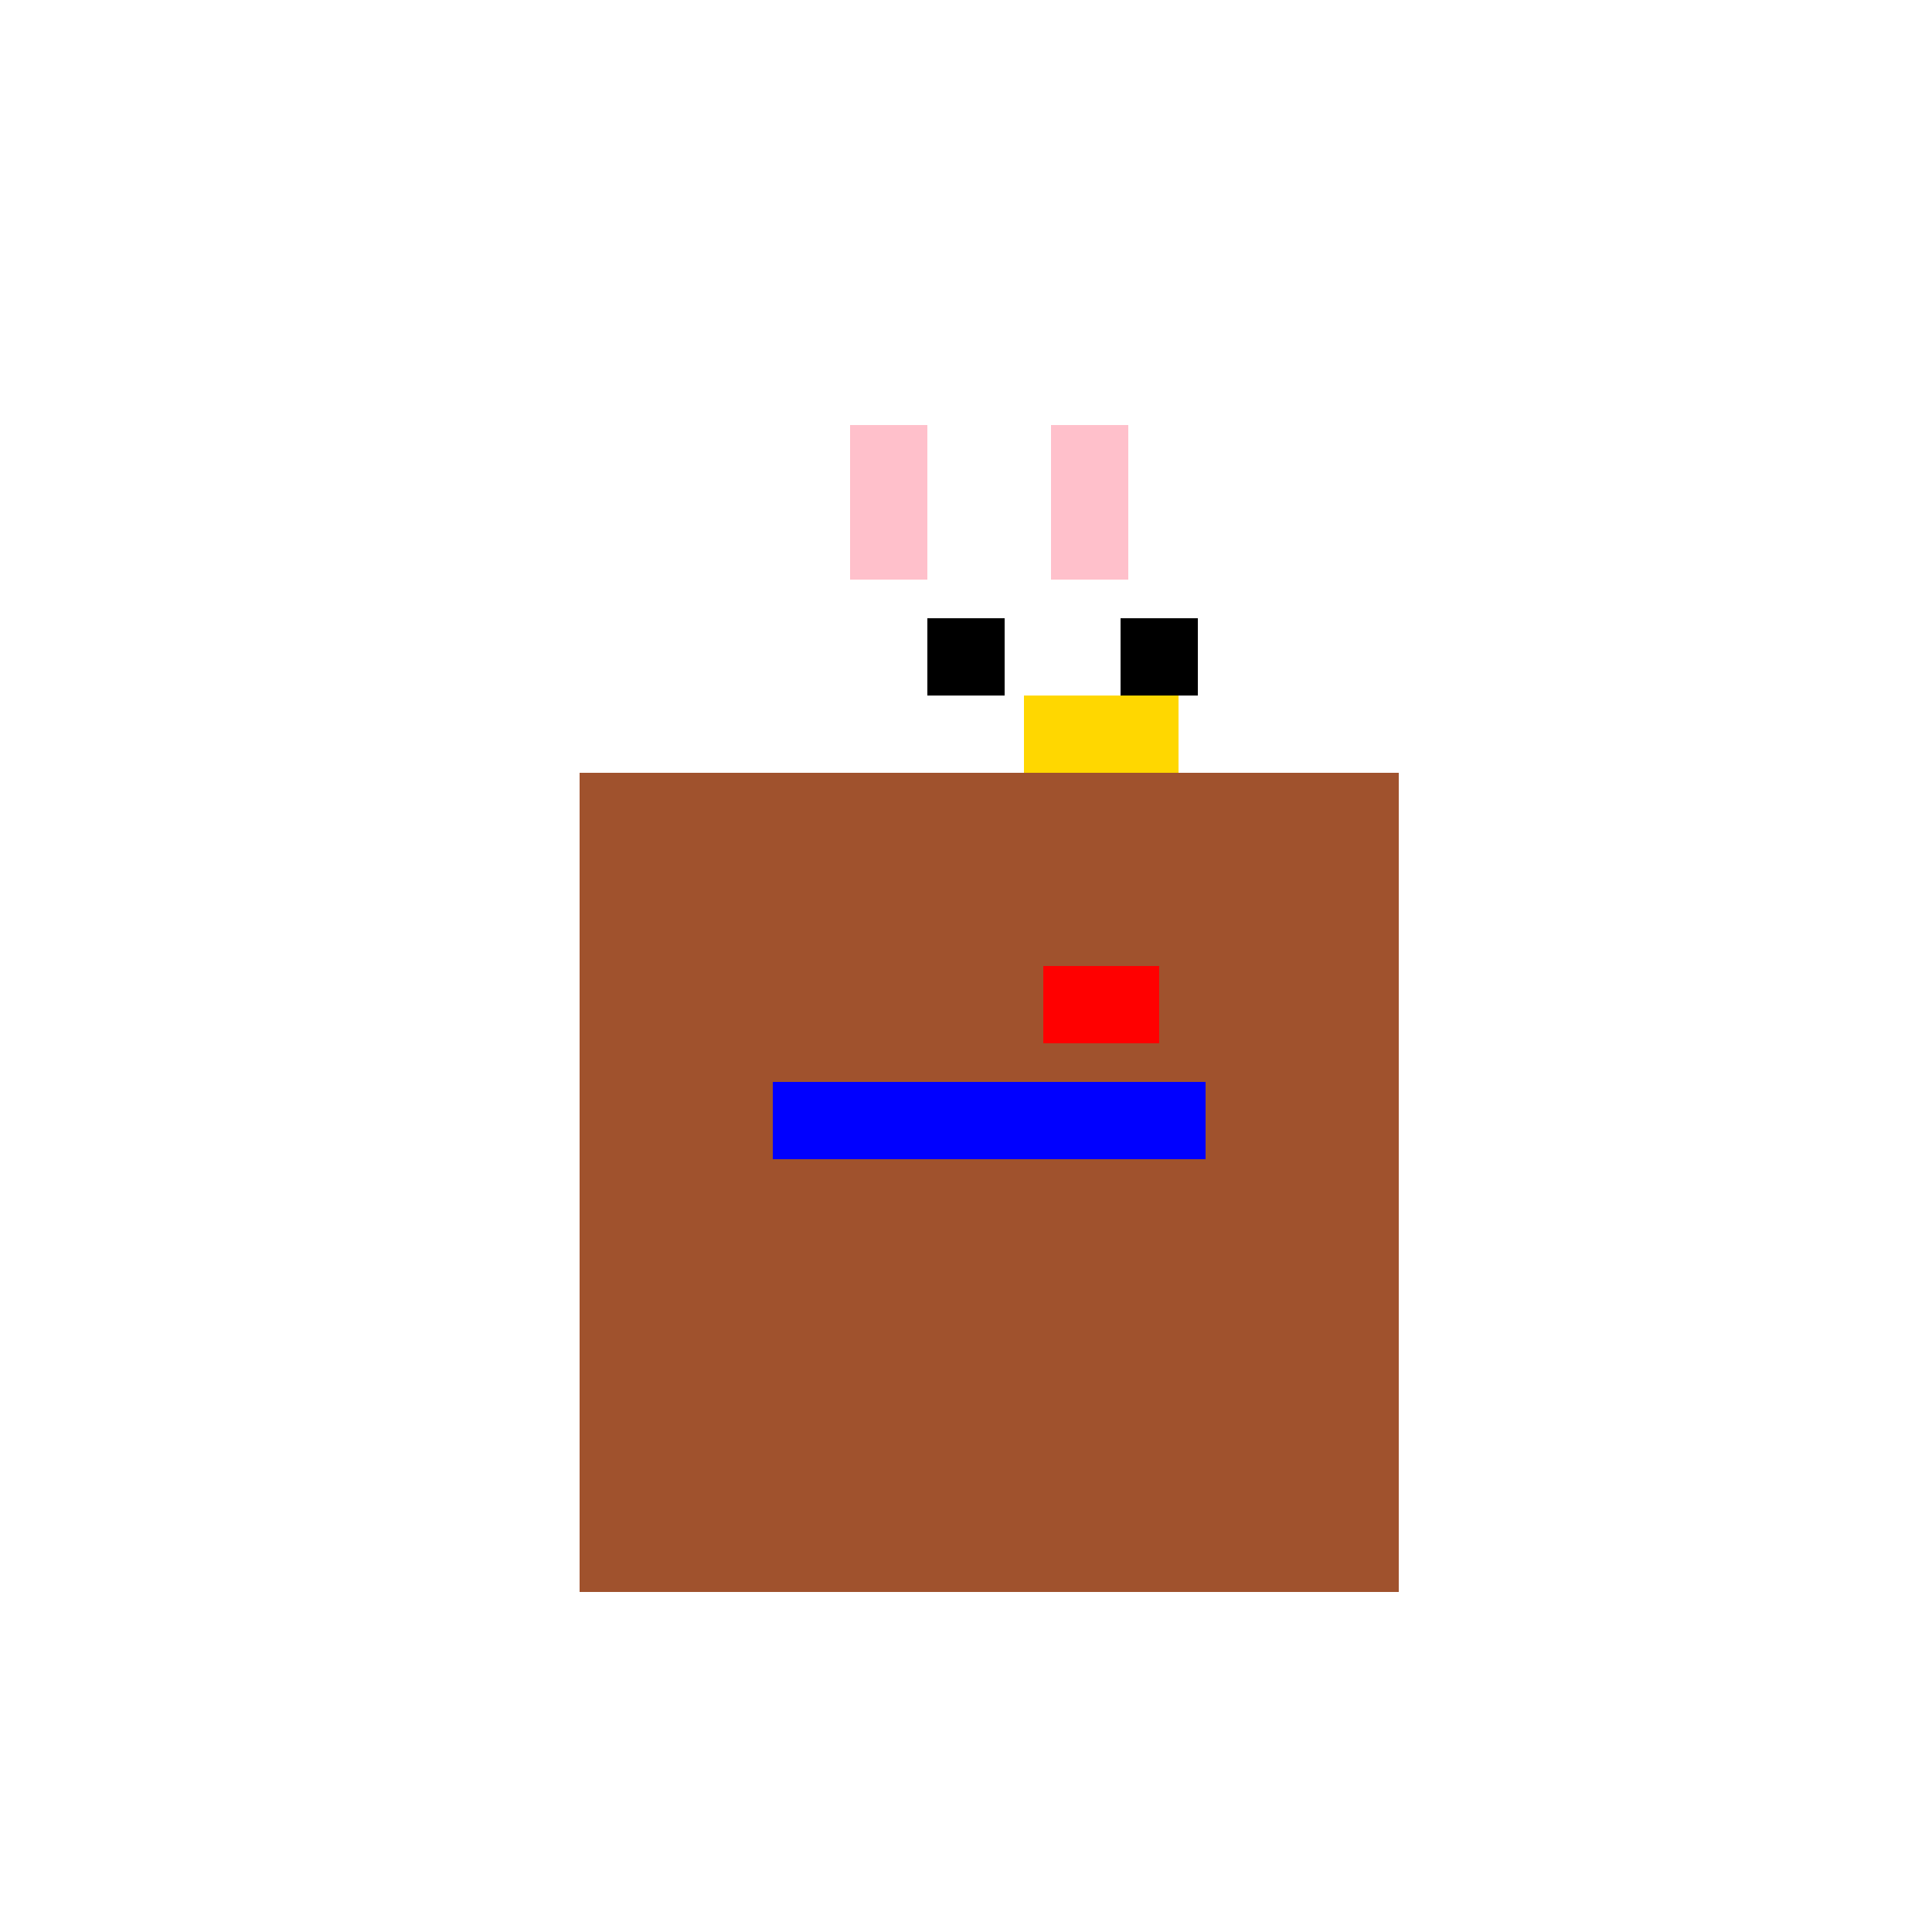 <!--

Generated by DrawGPT.
Free, open source, AI generated images in SVG, PNG, and HTML Canvas format.
https://drawgpt.ai

Created: 2023-09-25T22:39:34.298Z
Link: https://drawgpt.ai/prompt/3759/

-->
<svg xmlns="http://www.w3.org/2000/svg" xmlns:xlink="http://www.w3.org/1999/xlink" width="500" height="500"><defs/><g><rect fill="#A0522D" stroke="none" x="150" y="200" width="212" height="212"/><rect fill="#FFC0CB" stroke="none" x="220" y="110" width="20" height="40"/><rect fill="#FFC0CB" stroke="none" x="272" y="110" width="20" height="40"/><rect fill="#000000" stroke="none" x="240" y="160" width="20" height="20"/><rect fill="#000000" stroke="none" x="290" y="160" width="20" height="20"/><rect fill="#FF0000" stroke="none" x="270" y="250" width="30" height="20"/><rect fill="#FFD700" stroke="none" x="265" y="180" width="40" height="20"/><rect fill="#0000FF" stroke="none" x="200" y="280" width="112" height="20"/></g></svg>